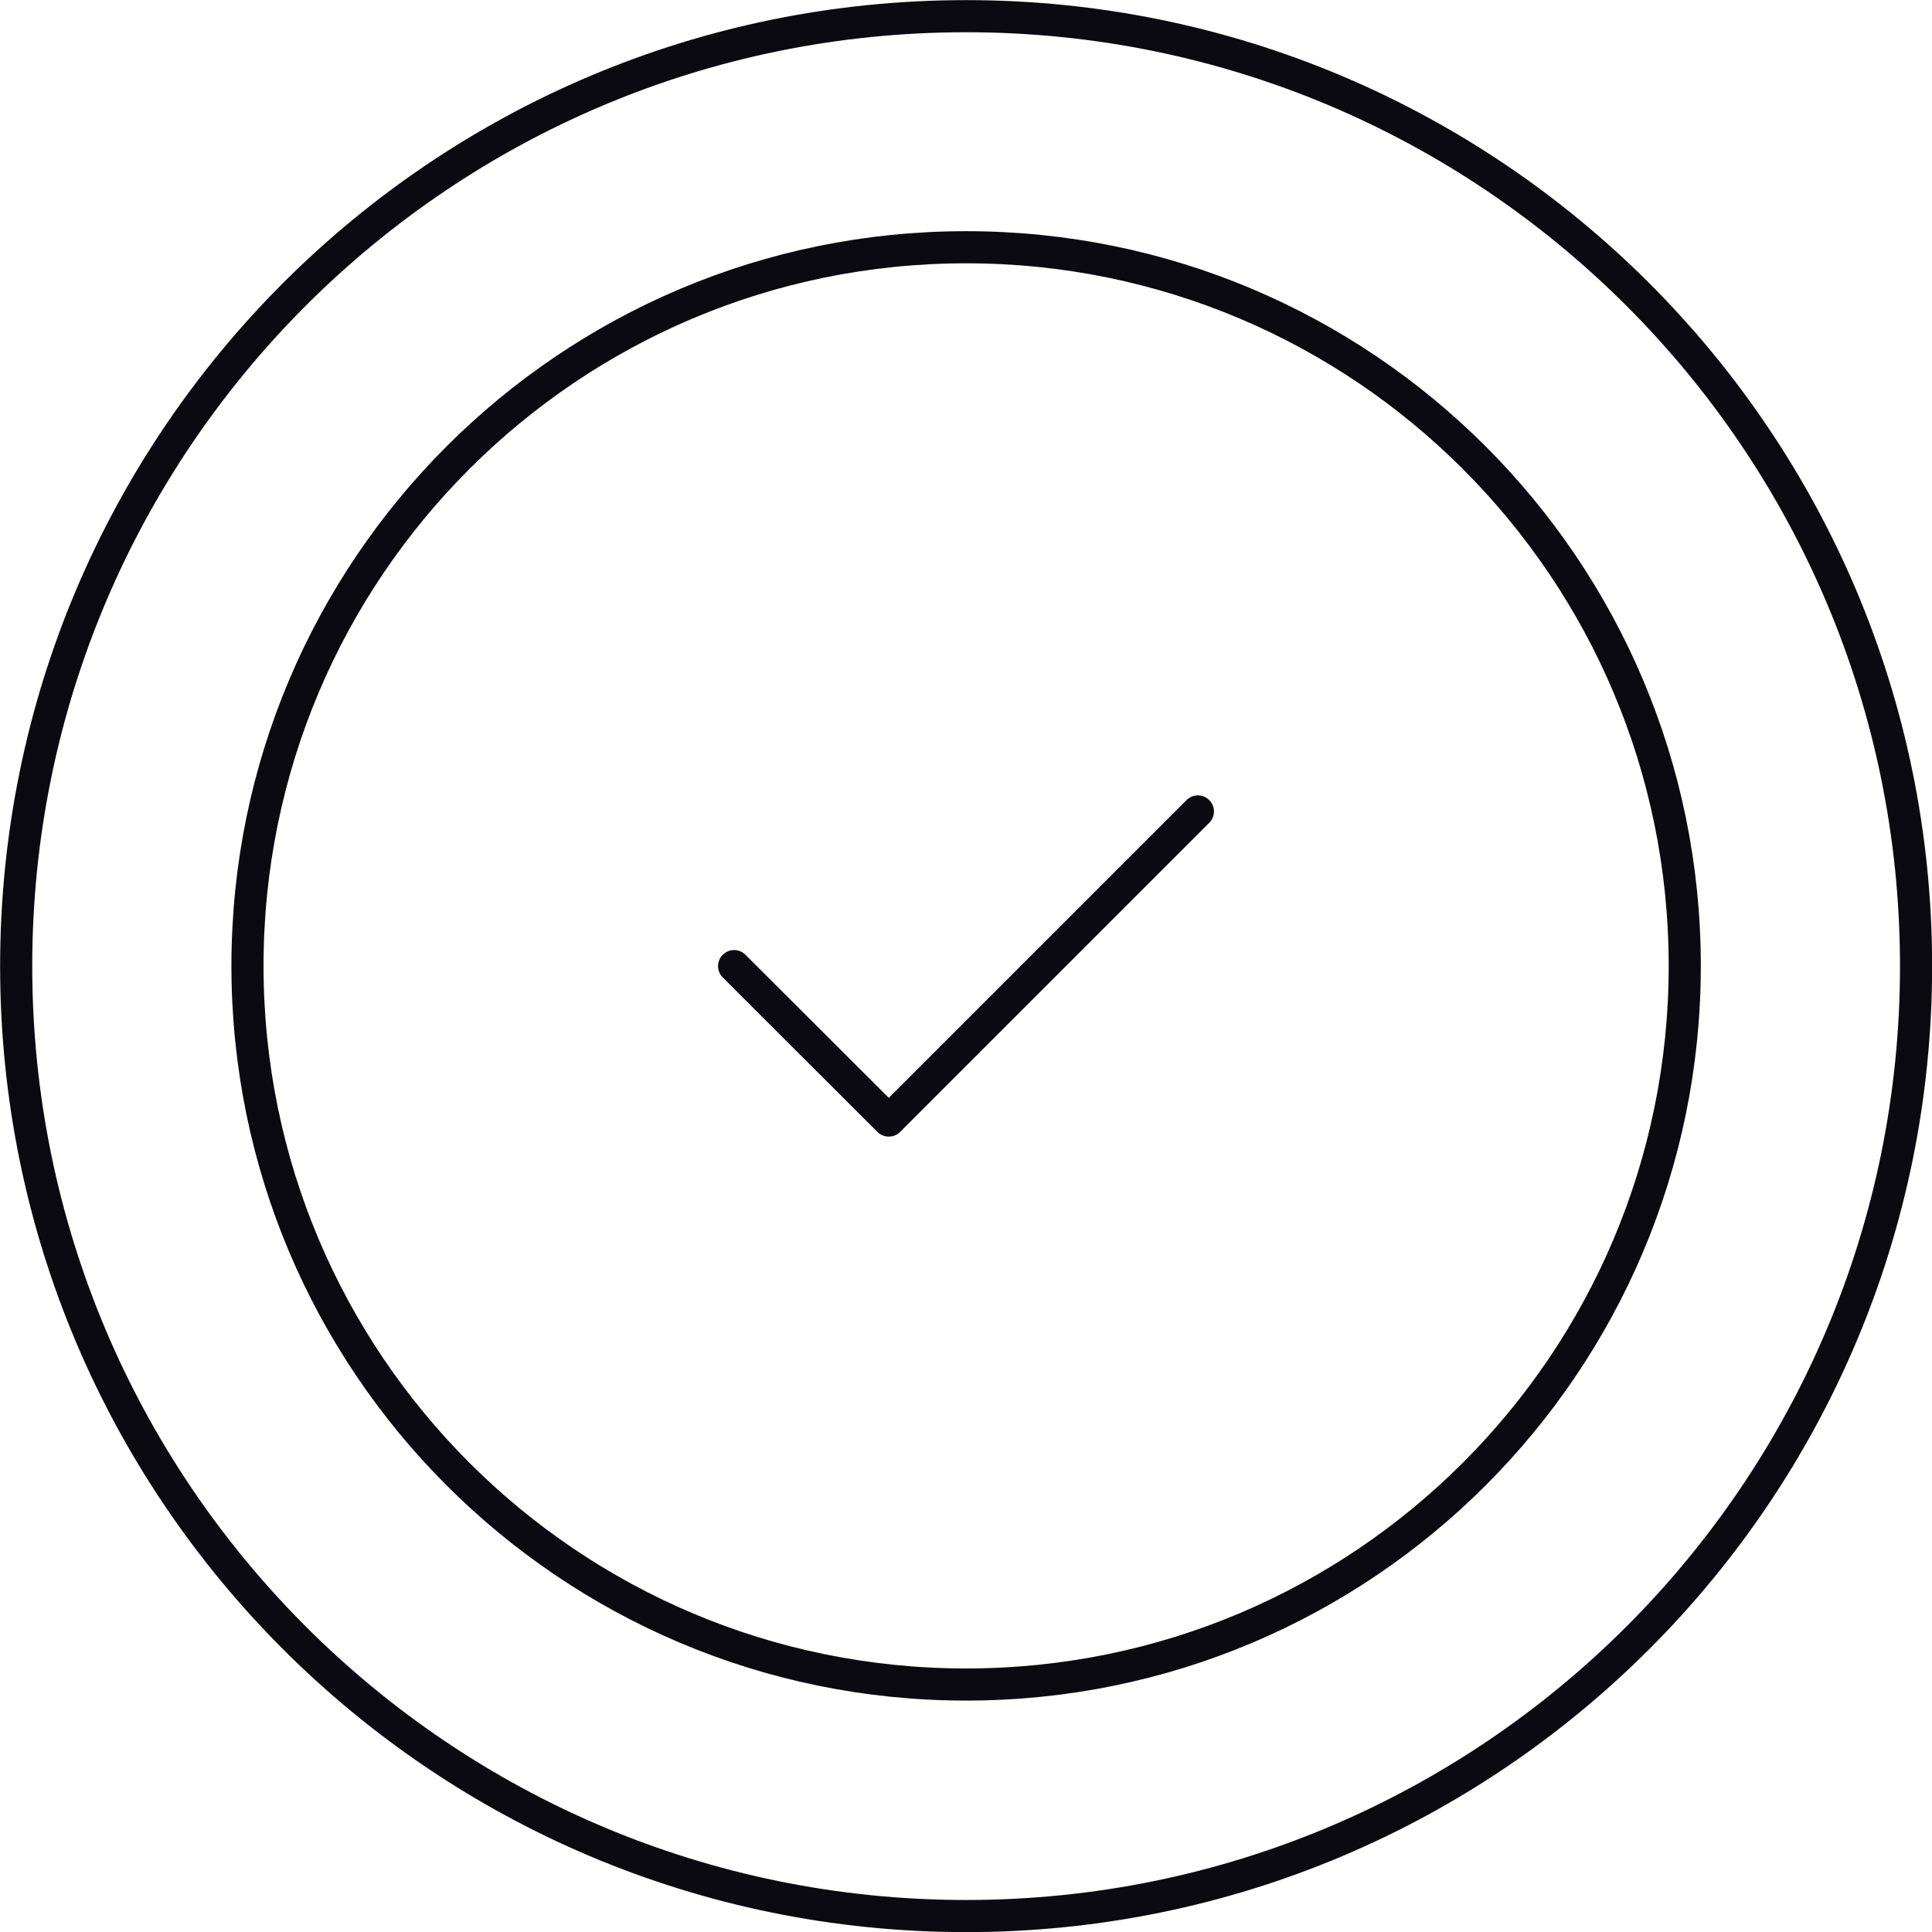 <?xml version="1.0" encoding="UTF-8"?> <svg xmlns="http://www.w3.org/2000/svg" id="Layer_2" data-name="Layer 2" viewBox="0 0 81.19 81.19"><defs><style> .cls-1 { fill: none; stroke: #0a0a10; stroke-linecap: round; stroke-linejoin: round; stroke-width: 1.35px; } </style></defs><g id="Layer_1-2" data-name="Layer 1"><path class="cls-1" d="M40.6,10.39c-16.68,0-30.2,13.52-30.2,30.2s13.52,30.2,30.2,30.2,30.2-13.52,30.2-30.2-13.52-30.2-30.2-30.2h0ZM40.6.68C18.55.68.68,18.55.68,40.6s17.87,39.92,39.92,39.92,39.92-17.87,39.92-39.92S62.64.68,40.6.68h0Z"></path><polyline class="cls-1" points="30.85 40.6 37.35 47.09 50.34 34.1"></polyline></g></svg> 